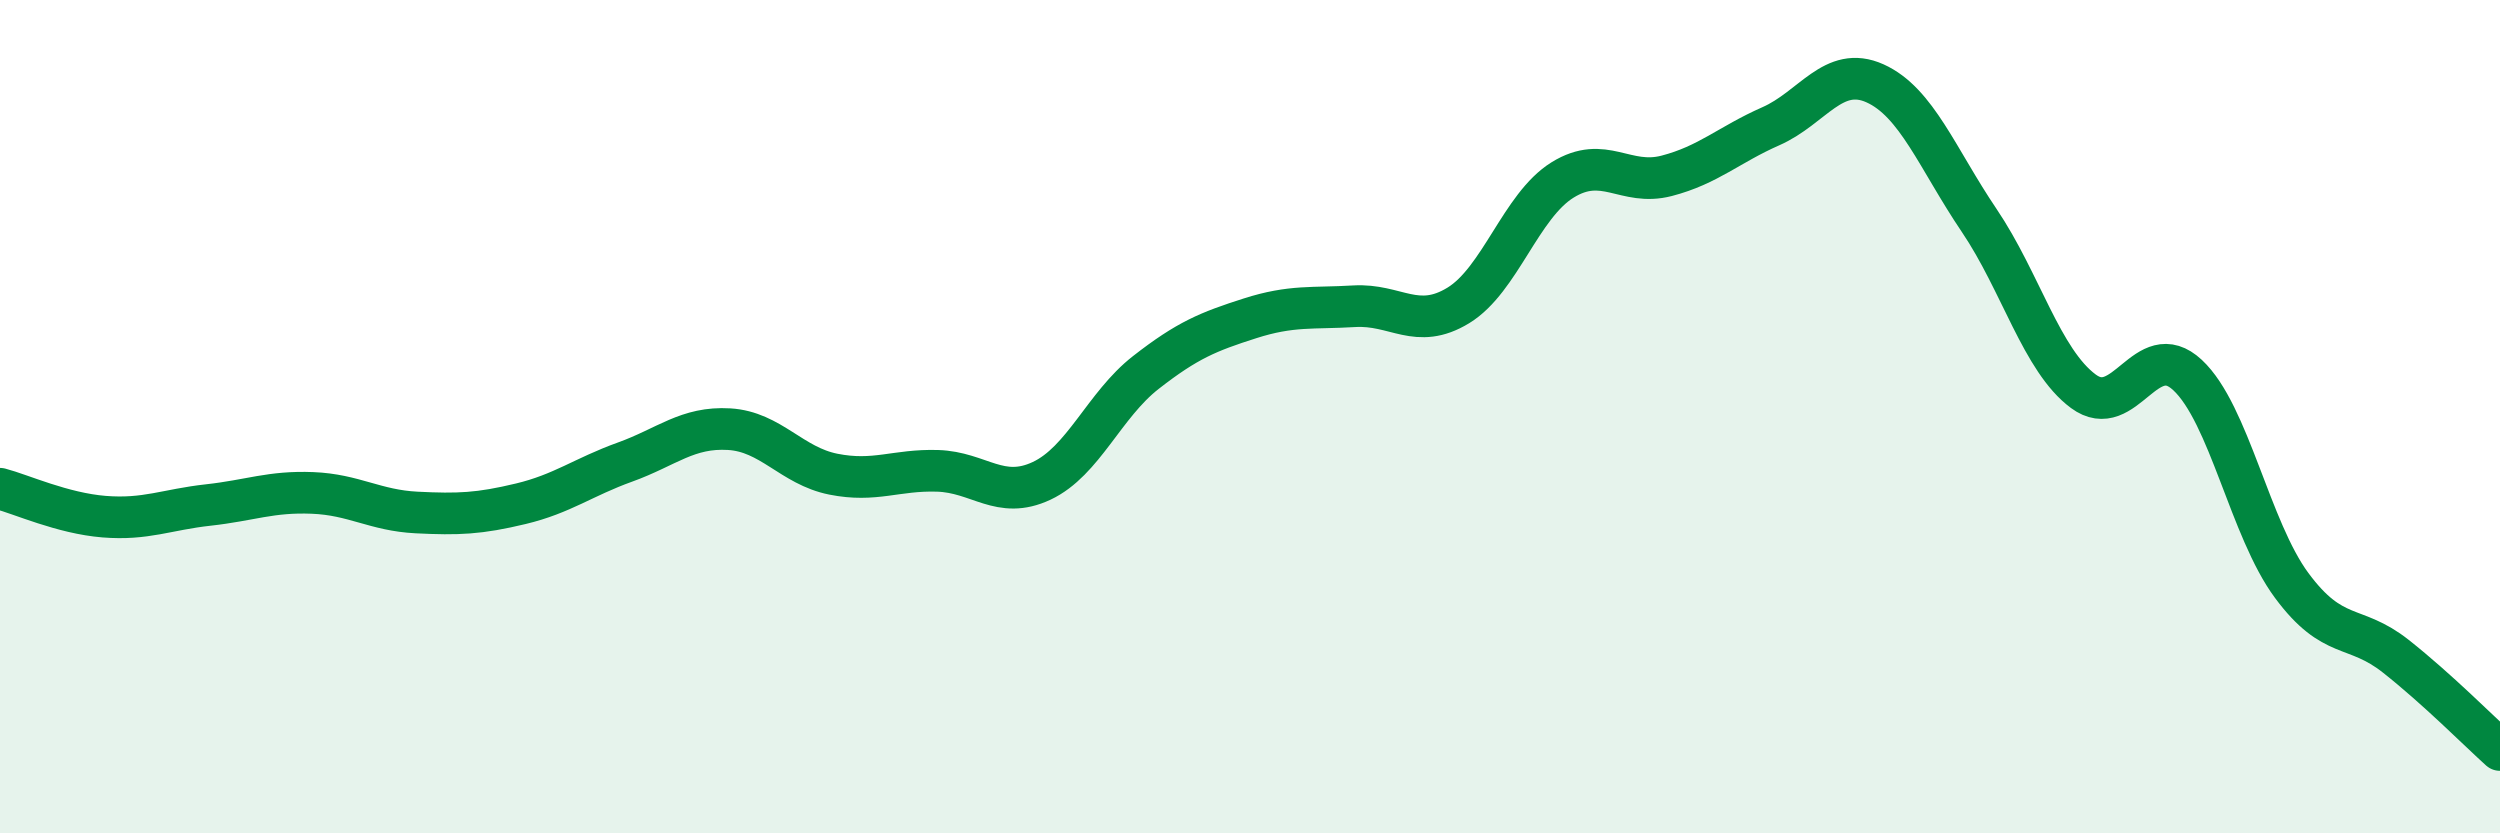 
    <svg width="60" height="20" viewBox="0 0 60 20" xmlns="http://www.w3.org/2000/svg">
      <path
        d="M 0,11.73 C 0.5,11.86 1.5,12.32 2.5,12.4 C 3.5,12.48 4,12.23 5,12.12 C 6,12.01 6.5,11.79 7.5,11.83 C 8.5,11.87 9,12.25 10,12.3 C 11,12.35 11.5,12.33 12.5,12.09 C 13.5,11.85 14,11.45 15,11.09 C 16,10.73 16.5,10.24 17.5,10.3 C 18.5,10.36 19,11.18 20,11.38 C 21,11.58 21.5,11.27 22.5,11.3 C 23.5,11.33 24,12.01 25,11.54 C 26,11.07 26.5,9.72 27.5,8.94 C 28.5,8.16 29,7.96 30,7.64 C 31,7.32 31.5,7.41 32.5,7.35 C 33.5,7.29 34,7.94 35,7.33 C 36,6.72 36.5,4.94 37.5,4.32 C 38.5,3.7 39,4.48 40,4.22 C 41,3.96 41.5,3.47 42.5,3.03 C 43.5,2.59 44,1.55 45,2 C 46,2.45 46.5,3.81 47.5,5.29 C 48.5,6.77 49,8.65 50,9.39 C 51,10.13 51.5,8.07 52.5,9 C 53.5,9.93 54,12.7 55,14.05 C 56,15.4 56.5,14.96 57.5,15.75 C 58.5,16.54 59.5,17.55 60,18L60 20L0 20Z"
        fill="#008740"
        opacity="0.1"
        stroke-linecap="round"
        stroke-linejoin="round"
      />
      <path
        d="M 0,11.73 C 0.5,11.86 1.5,12.32 2.5,12.4 C 3.5,12.48 4,12.23 5,12.12 C 6,12.01 6.5,11.79 7.5,11.83 C 8.5,11.87 9,12.25 10,12.3 C 11,12.35 11.5,12.33 12.5,12.09 C 13.5,11.85 14,11.45 15,11.09 C 16,10.73 16.5,10.24 17.5,10.3 C 18.5,10.36 19,11.18 20,11.38 C 21,11.58 21.5,11.27 22.5,11.3 C 23.5,11.33 24,12.01 25,11.54 C 26,11.07 26.5,9.72 27.5,8.94 C 28.5,8.16 29,7.96 30,7.64 C 31,7.32 31.5,7.41 32.5,7.35 C 33.5,7.29 34,7.94 35,7.33 C 36,6.72 36.5,4.94 37.5,4.32 C 38.5,3.7 39,4.48 40,4.22 C 41,3.96 41.5,3.47 42.5,3.03 C 43.5,2.59 44,1.55 45,2 C 46,2.45 46.5,3.81 47.5,5.29 C 48.5,6.77 49,8.65 50,9.39 C 51,10.13 51.5,8.07 52.5,9 C 53.5,9.93 54,12.7 55,14.05 C 56,15.4 56.5,14.96 57.5,15.75 C 58.5,16.54 59.5,17.55 60,18"
        stroke="#008740"
        stroke-width="1"
        fill="none"
        stroke-linecap="round"
        stroke-linejoin="round"
      />
    </svg>
  